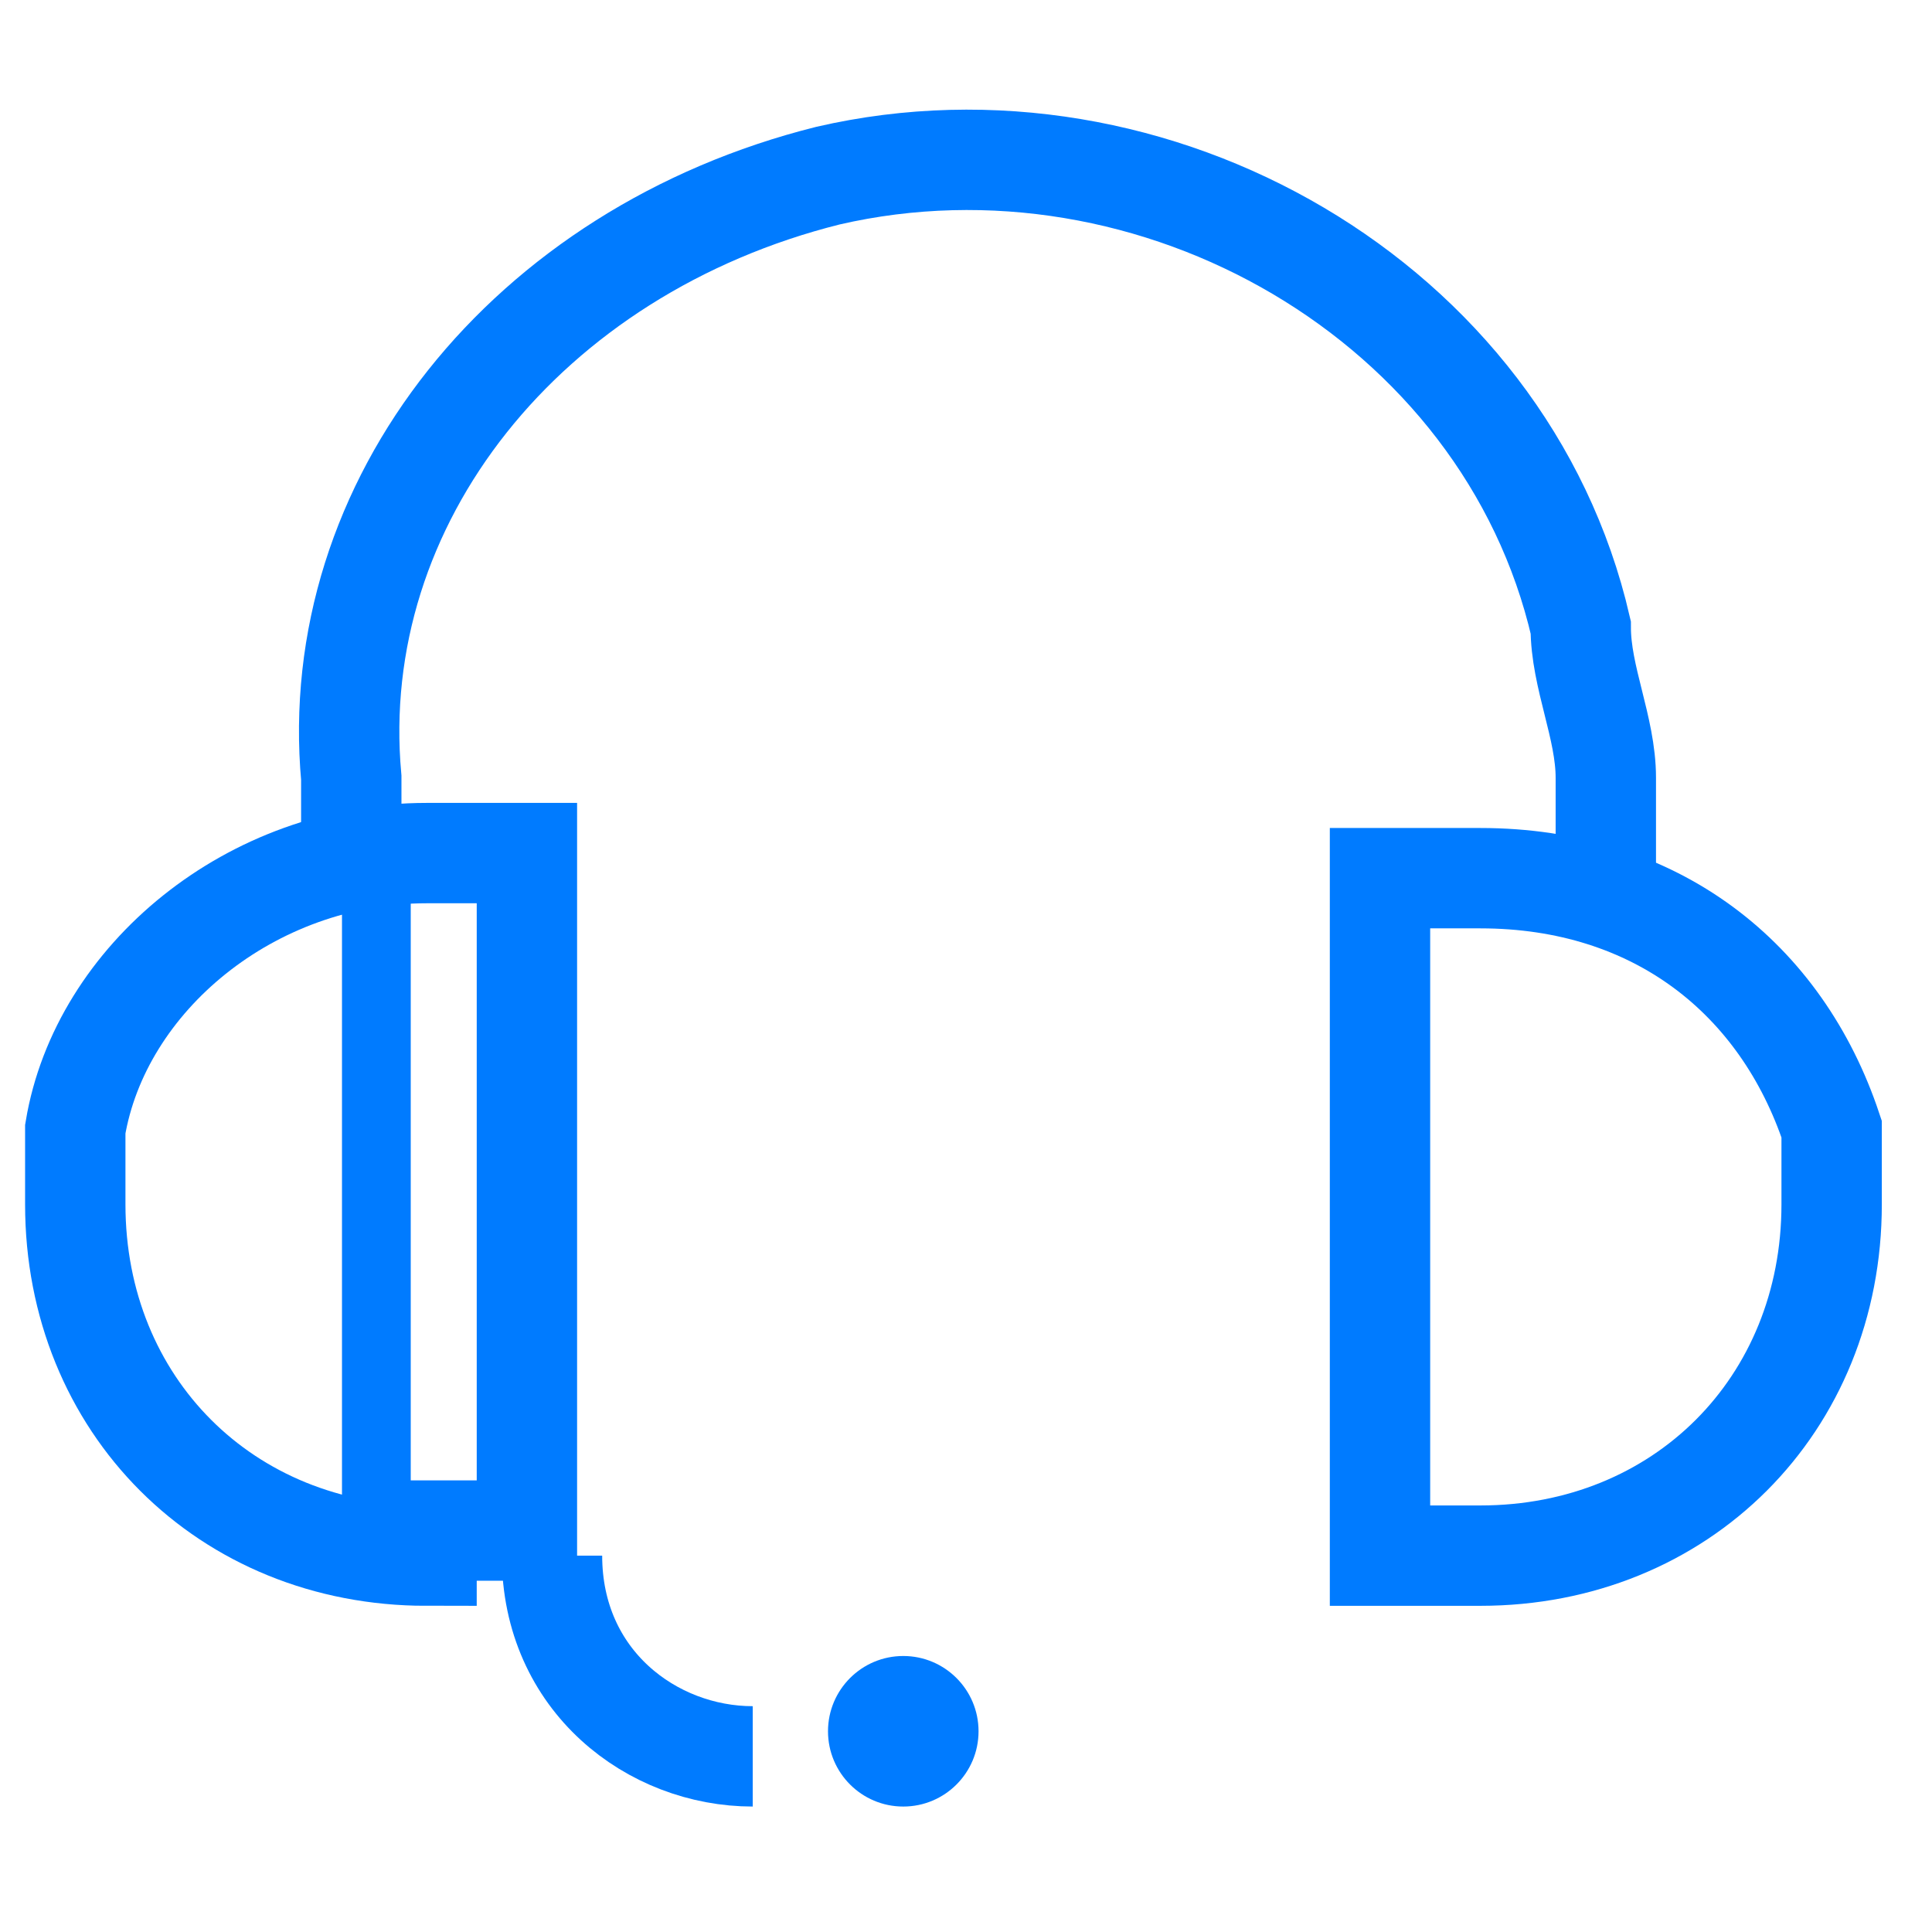 <?xml version="1.0" encoding="UTF-8"?> <!-- Generator: Adobe Illustrator 25.2.3, SVG Export Plug-In . SVG Version: 6.00 Build 0) --> <svg xmlns="http://www.w3.org/2000/svg" xmlns:xlink="http://www.w3.org/1999/xlink" version="1.1" id="Layer_3" x="0px" y="0px" viewBox="0 0 7.7 7.7" style="enable-background:new 0 0 7.7 7.7;" xml:space="preserve"> <style type="text/css"> .st0{fill:none;stroke:#007BFF;stroke-width:0.4;stroke-miterlimit:10;} .st1{fill:#007BFF;} .st2{fill:none;stroke:#007BFF;stroke-width:0.274;stroke-linecap:round;stroke-linejoin:round;} </style> <g> <path class="st0" d="M1.7,6.2c-0.8,0-1.4-0.6-1.4-1.4c0-0.1,0-0.2,0-0.3c0.1-0.6,0.7-1.1,1.4-1.1h0.4v2.7H1.7z"></path> <path class="st0" d="M5.9,6.2c0.8,0,1.4-0.6,1.4-1.4c0-0.1,0-0.2,0-0.3C7.1,3.9,6.6,3.5,5.9,3.5H5.5v2.7H5.9z"></path> <path class="st0" d="M1.4,3.5V3.1C1.3,2,2.1,1,3.3,0.7c1.3-0.3,2.7,0.5,3,1.8c0,0.2,0.1,0.4,0.1,0.6v0.4"></path> <path class="st0" d="M2.2,6.2L2.2,6.2C2.2,6.7,2.6,7,3,7"></path> <circle class="st1" cx="3.6" cy="6.9" r="0.3"></circle> <line class="st2" x1="1.5" y1="3.6" x2="1.5" y2="6.1"></line> </g> </svg> 